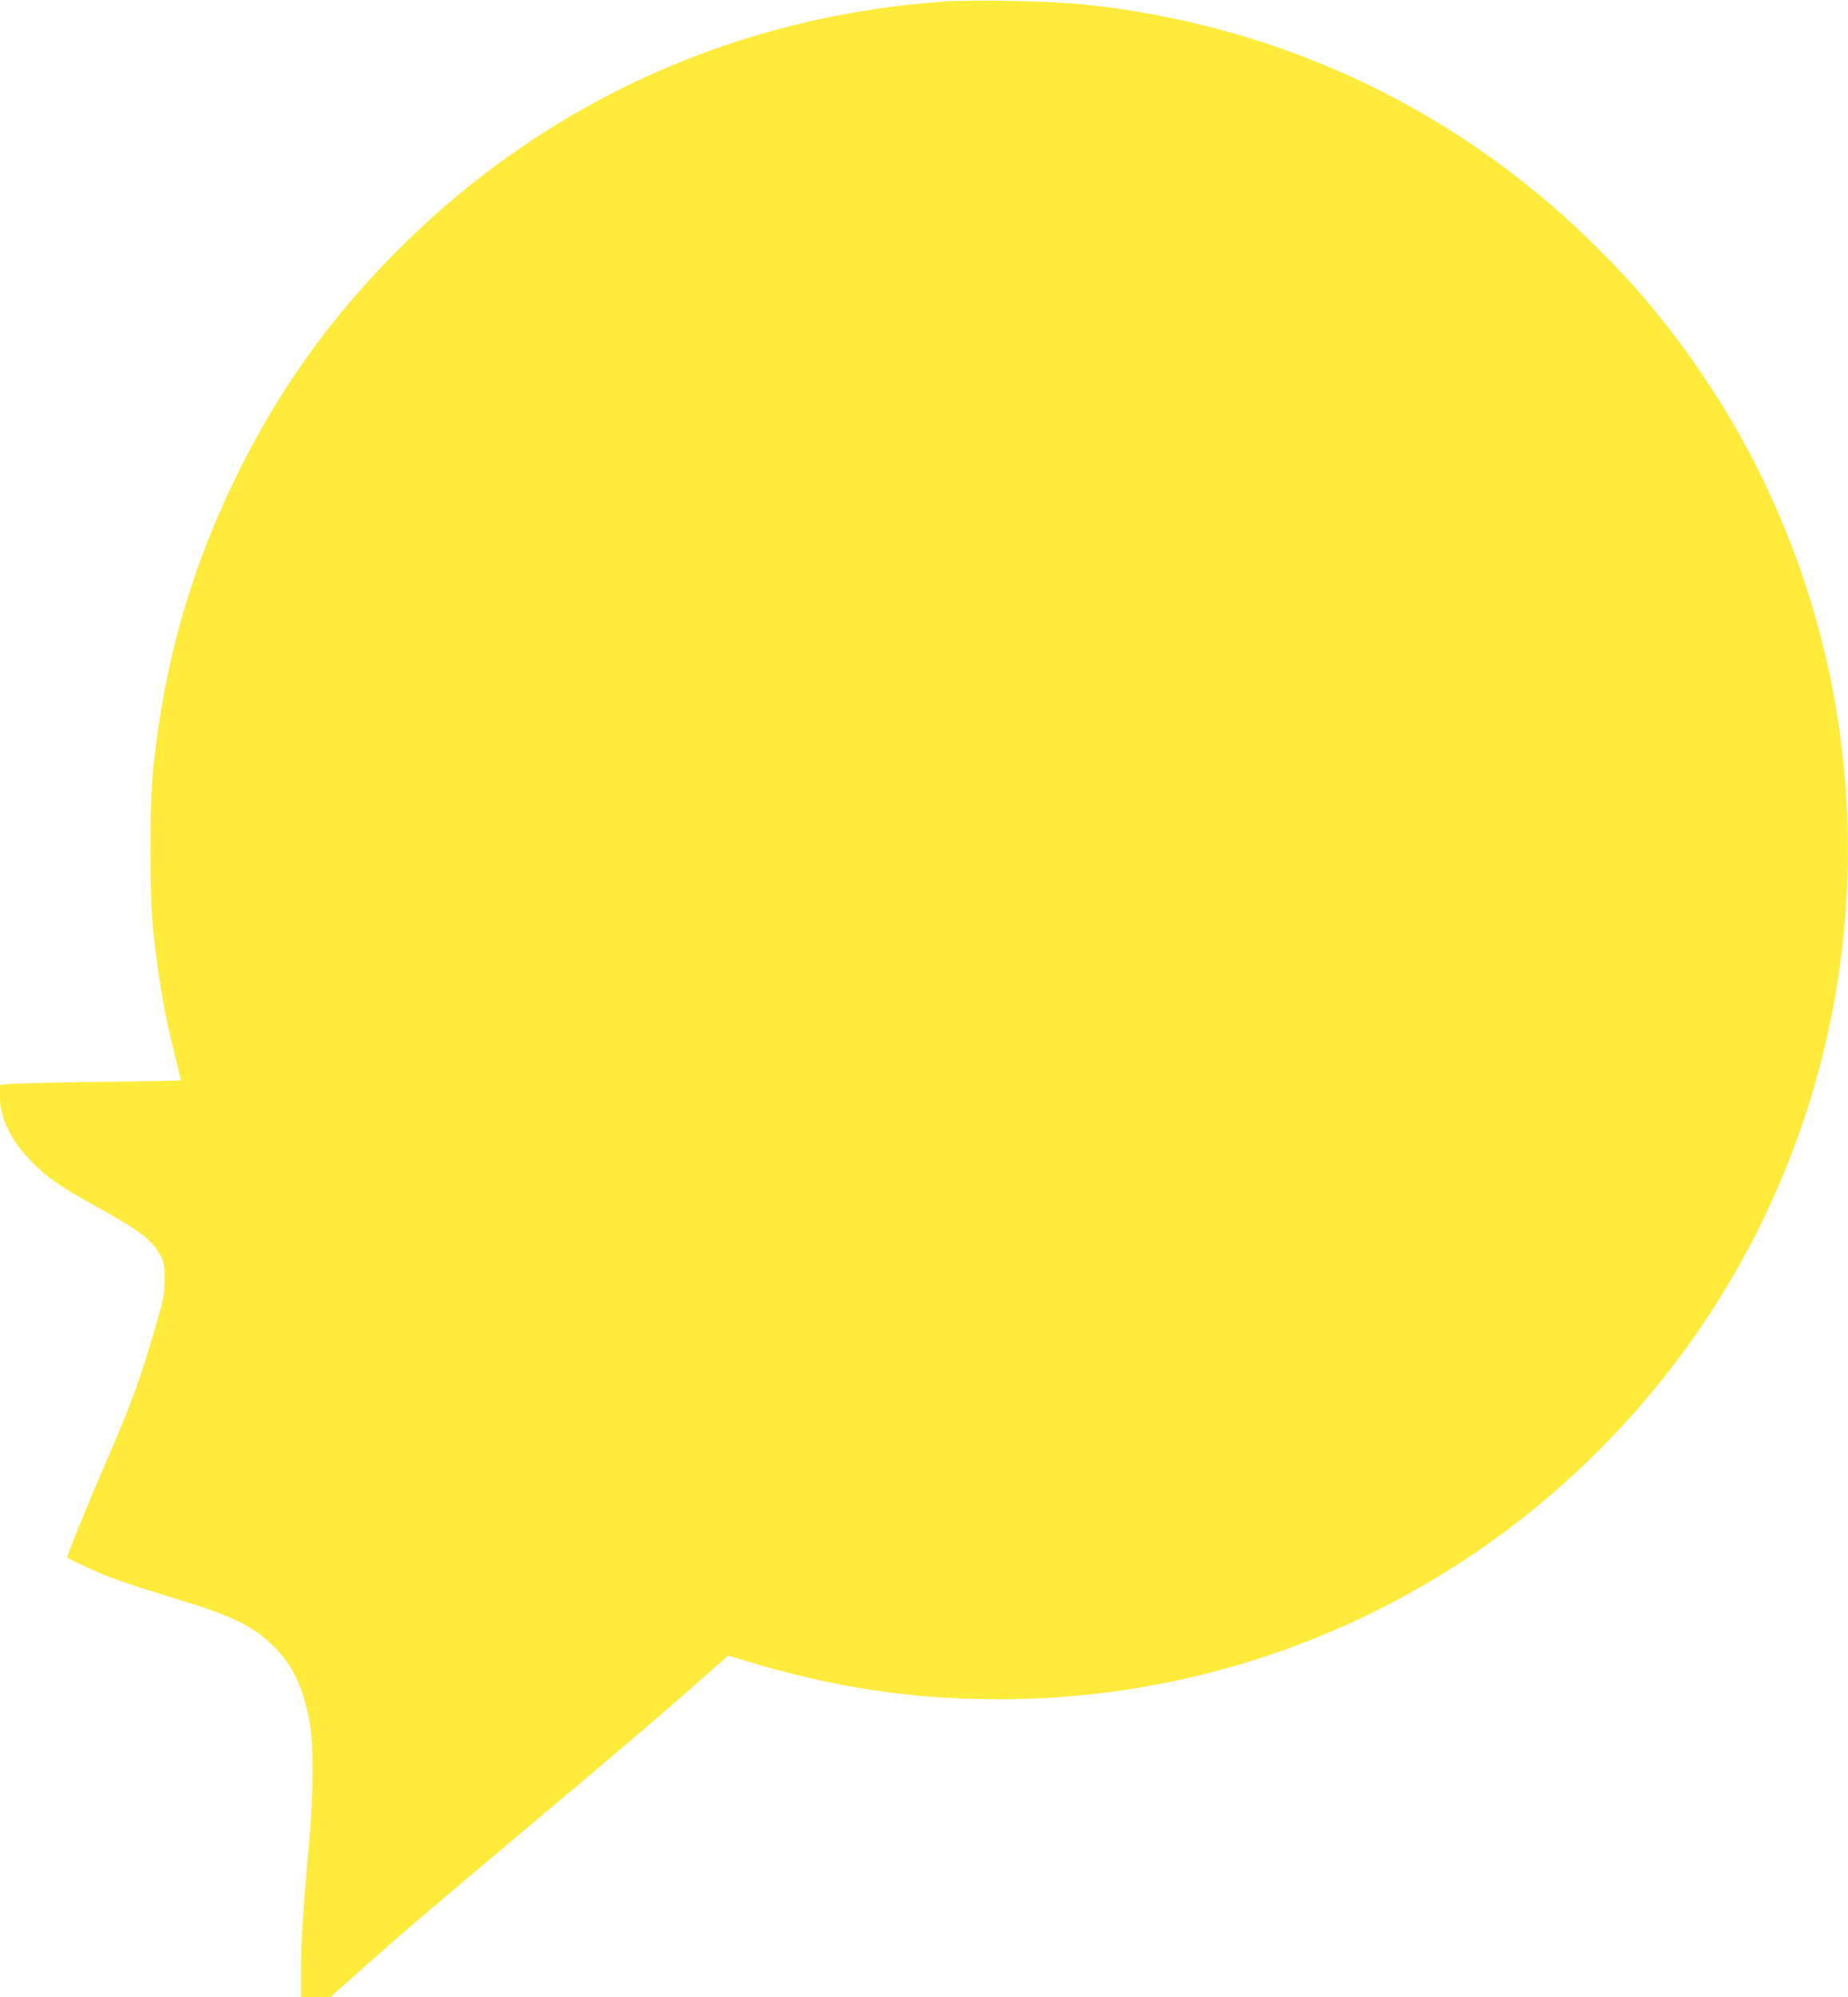 <?xml version="1.0" standalone="no"?>
<!DOCTYPE svg PUBLIC "-//W3C//DTD SVG 20010904//EN"
 "http://www.w3.org/TR/2001/REC-SVG-20010904/DTD/svg10.dtd">
<svg version="1.0" xmlns="http://www.w3.org/2000/svg"
 width="1185pt" height="1280pt" viewBox="0 0 1185 1280"
 preserveAspectRatio="xMidYMid meet">
<g transform="translate(0,1280) scale(0.1,-0.1)"
fill="#ffeb3b" stroke="none">
<path d="M6055 12790 c-1325 -92 -2532 -635 -3469 -1558 -458 -452 -804 -934
-1080 -1504 -286 -589 -451 -1172 -523 -1844 -25 -235 -25 -839 1 -1064 34
-310 72 -525 142 -802 19 -75 34 -139 34 -141 0 -2 -228 -7 -508 -10 -279 -4
-540 -10 -579 -13 l-73 -7 0 -78 c0 -138 72 -283 209 -420 101 -101 178 -154
396 -274 287 -158 371 -221 423 -320 24 -45 27 -60 27 -155 -1 -96 -5 -121
-53 -285 -97 -339 -167 -532 -324 -889 -117 -269 -254 -604 -247 -609 2 -2 63
-31 135 -65 128 -61 239 -99 636 -221 310 -95 447 -168 576 -306 109 -116 172
-260 209 -473 24 -142 22 -463 -6 -772 -39 -438 -51 -622 -51 -802 l0 -178 94
0 93 0 164 146 c252 226 529 462 1074 919 603 506 846 712 1112 947 l202 178
117 -35 c556 -169 1059 -245 1619 -245 1666 0 3231 758 4270 2070 1021 1289
1404 2973 1040 4576 -181 796 -534 1534 -1043 2177 -130 164 -223 269 -386
435 -893 910 -2047 1466 -3321 1602 -219 24 -702 34 -910 20z"/>
</g>
</svg>
